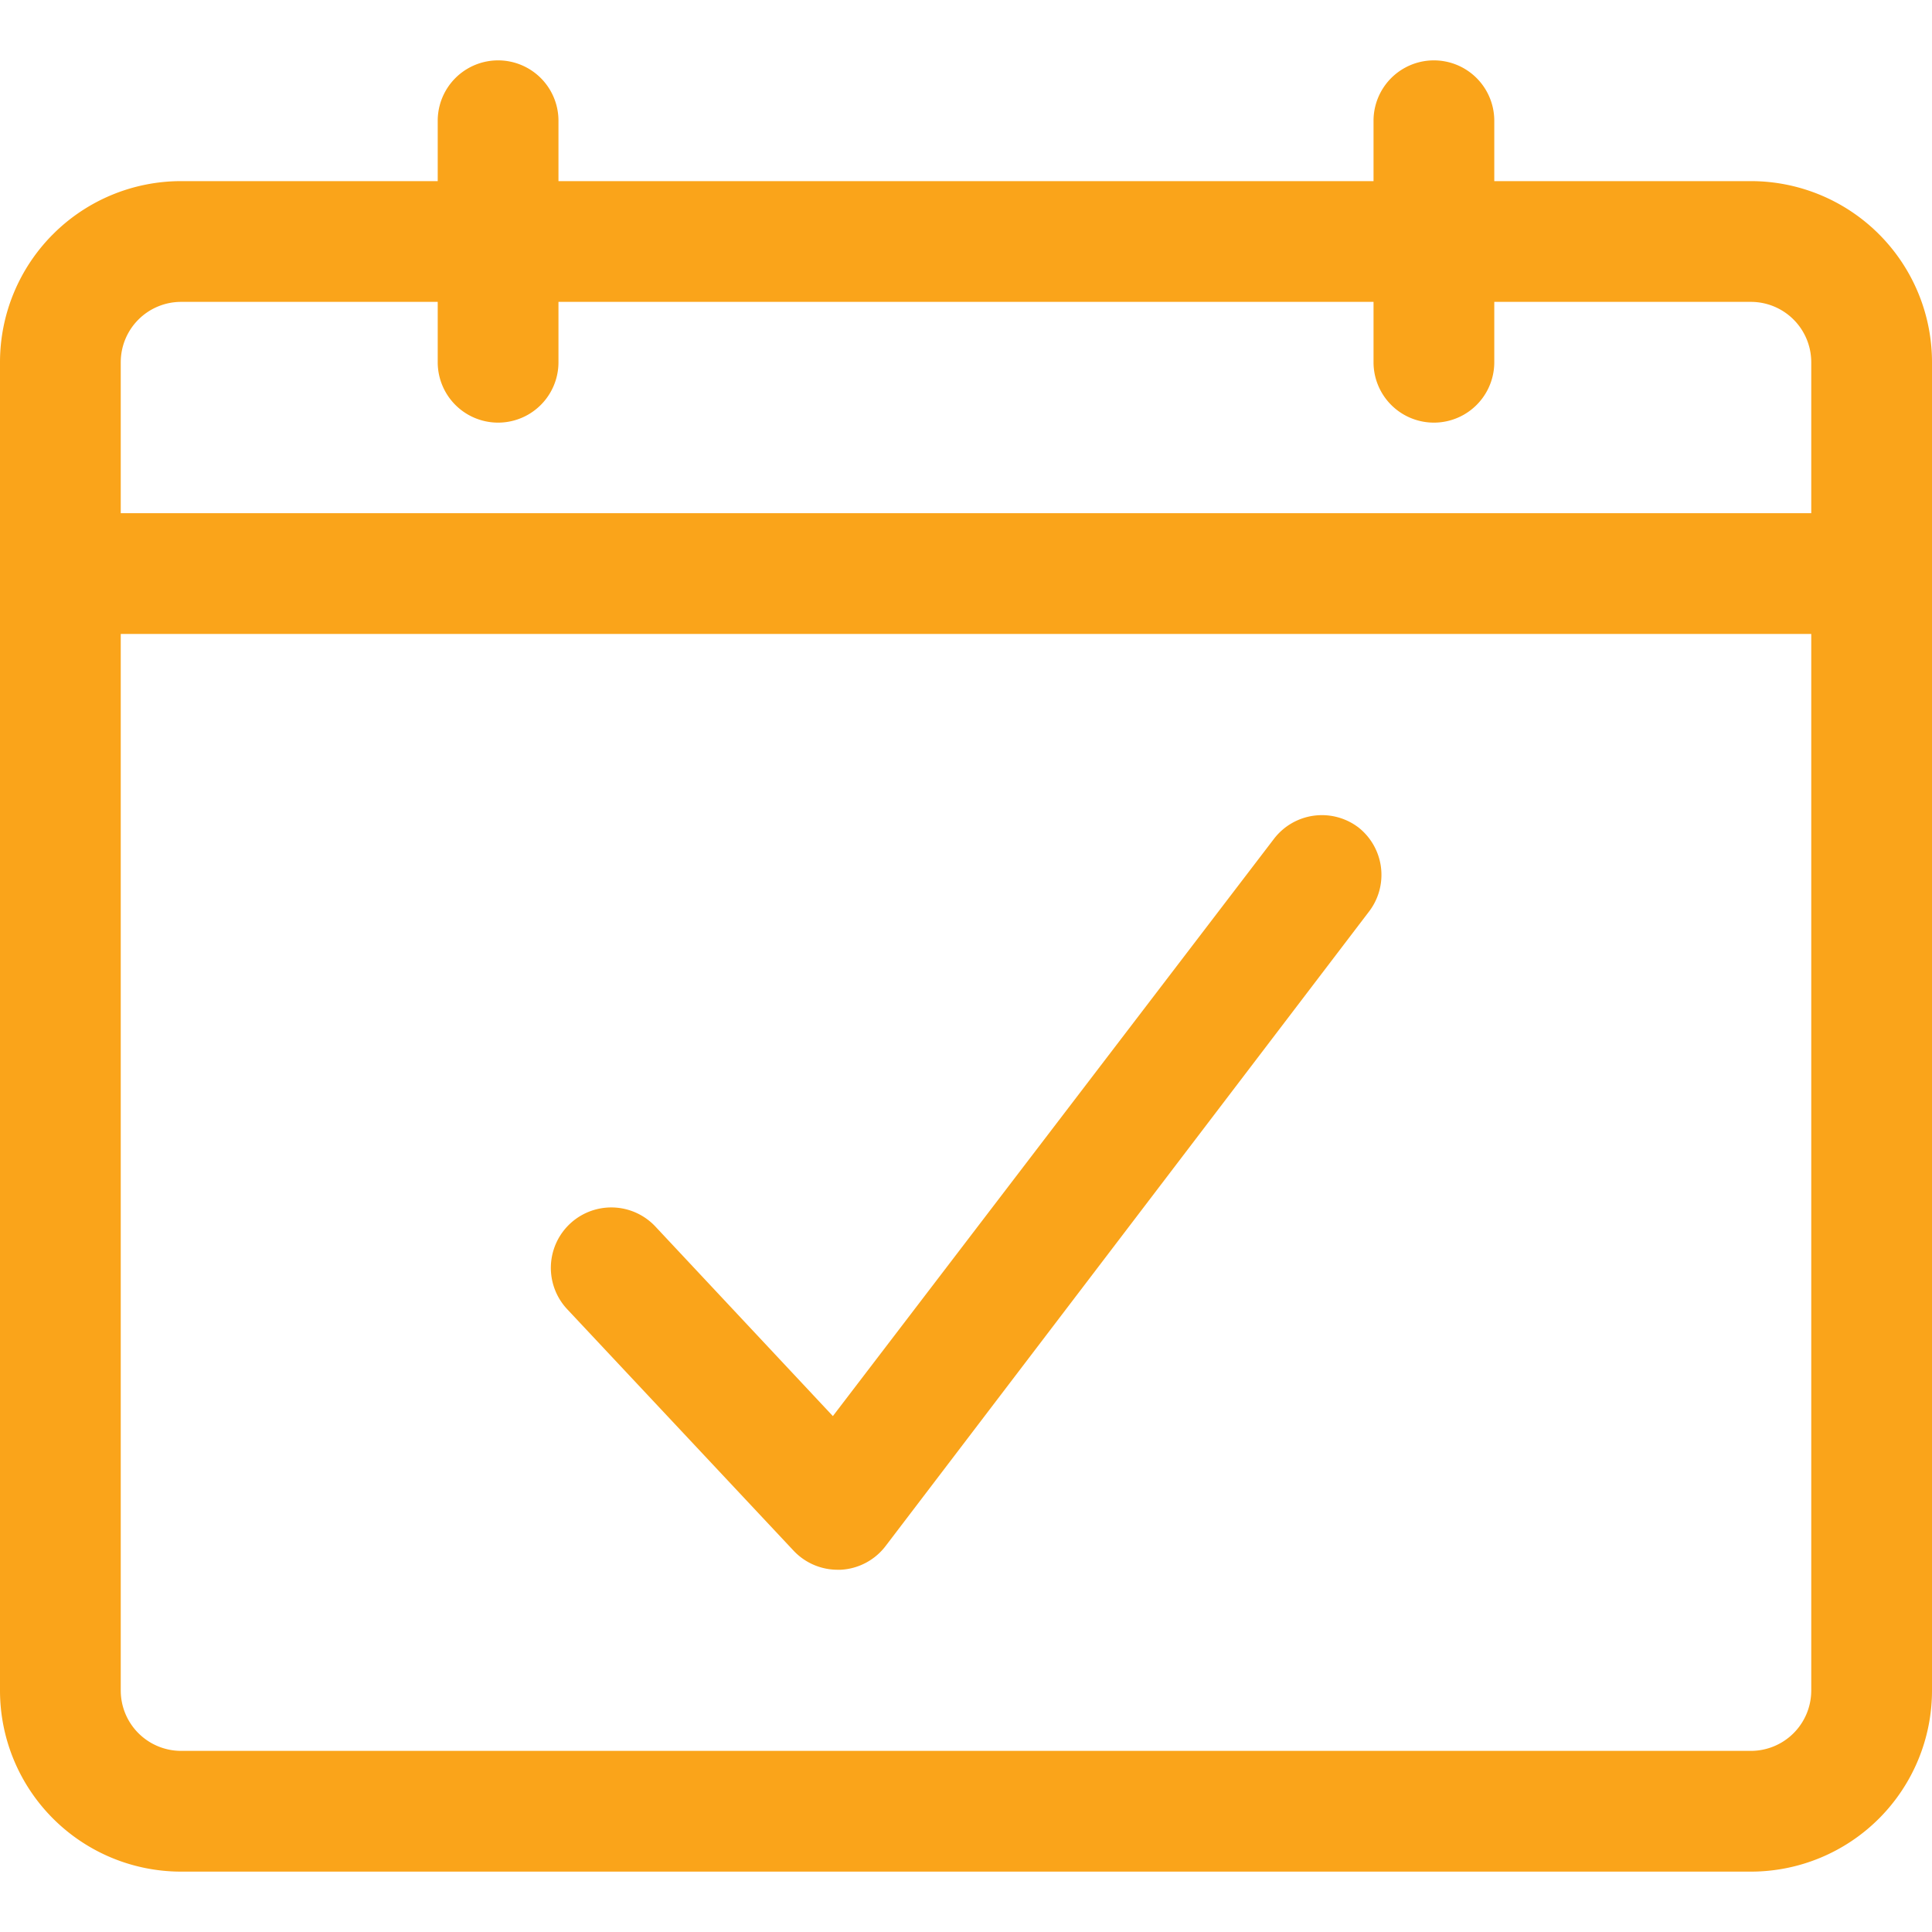 <svg xmlns="http://www.w3.org/2000/svg" version="1.1" xmlns:xlink="http://www.w3.org/1999/xlink" width="512" height="512" x="0" y="0" viewBox="0 0 64 64" style="enable-background:new 0 0 512 512" xml:space="preserve" class=""><g><path d="M58 6h-8.5V4a2 2 0 0 0-4 0v2h-27V4a2 2 0 0 0-4 0v2H6a6 6 0 0 0-6 6v44a6 6 0 0 0 6 6h52a6 6 0 0 0 6-6V12a6 6 0 0 0-6-6zM6 10h8.5v2a2 2 0 0 0 4 0v-2h27v2a2 2 0 0 0 4 0v-2H58a2 2 0 0 1 2 2v5H4v-5a2 2 0 0 1 2-2zm52 48H6a2 2 0 0 1-2-2V21h56v35a2 2 0 0 1-2 2z" fill="#faa41a" opacity="1" data-original="#000000" class=""></path><path d="M45 27.41a2 2 0 0 0-2.8.38L27.59 46.91l-5.88-6.28a2 2 0 1 0-2.92 2.74l7.5 8a2 2 0 0 0 1.46.63h.1a2 2 0 0 0 1.49-.79l16-21a2 2 0 0 0-.34-2.8z" fill="#faa41a" opacity="1" data-original="#000000" class=""></path></g></svg>